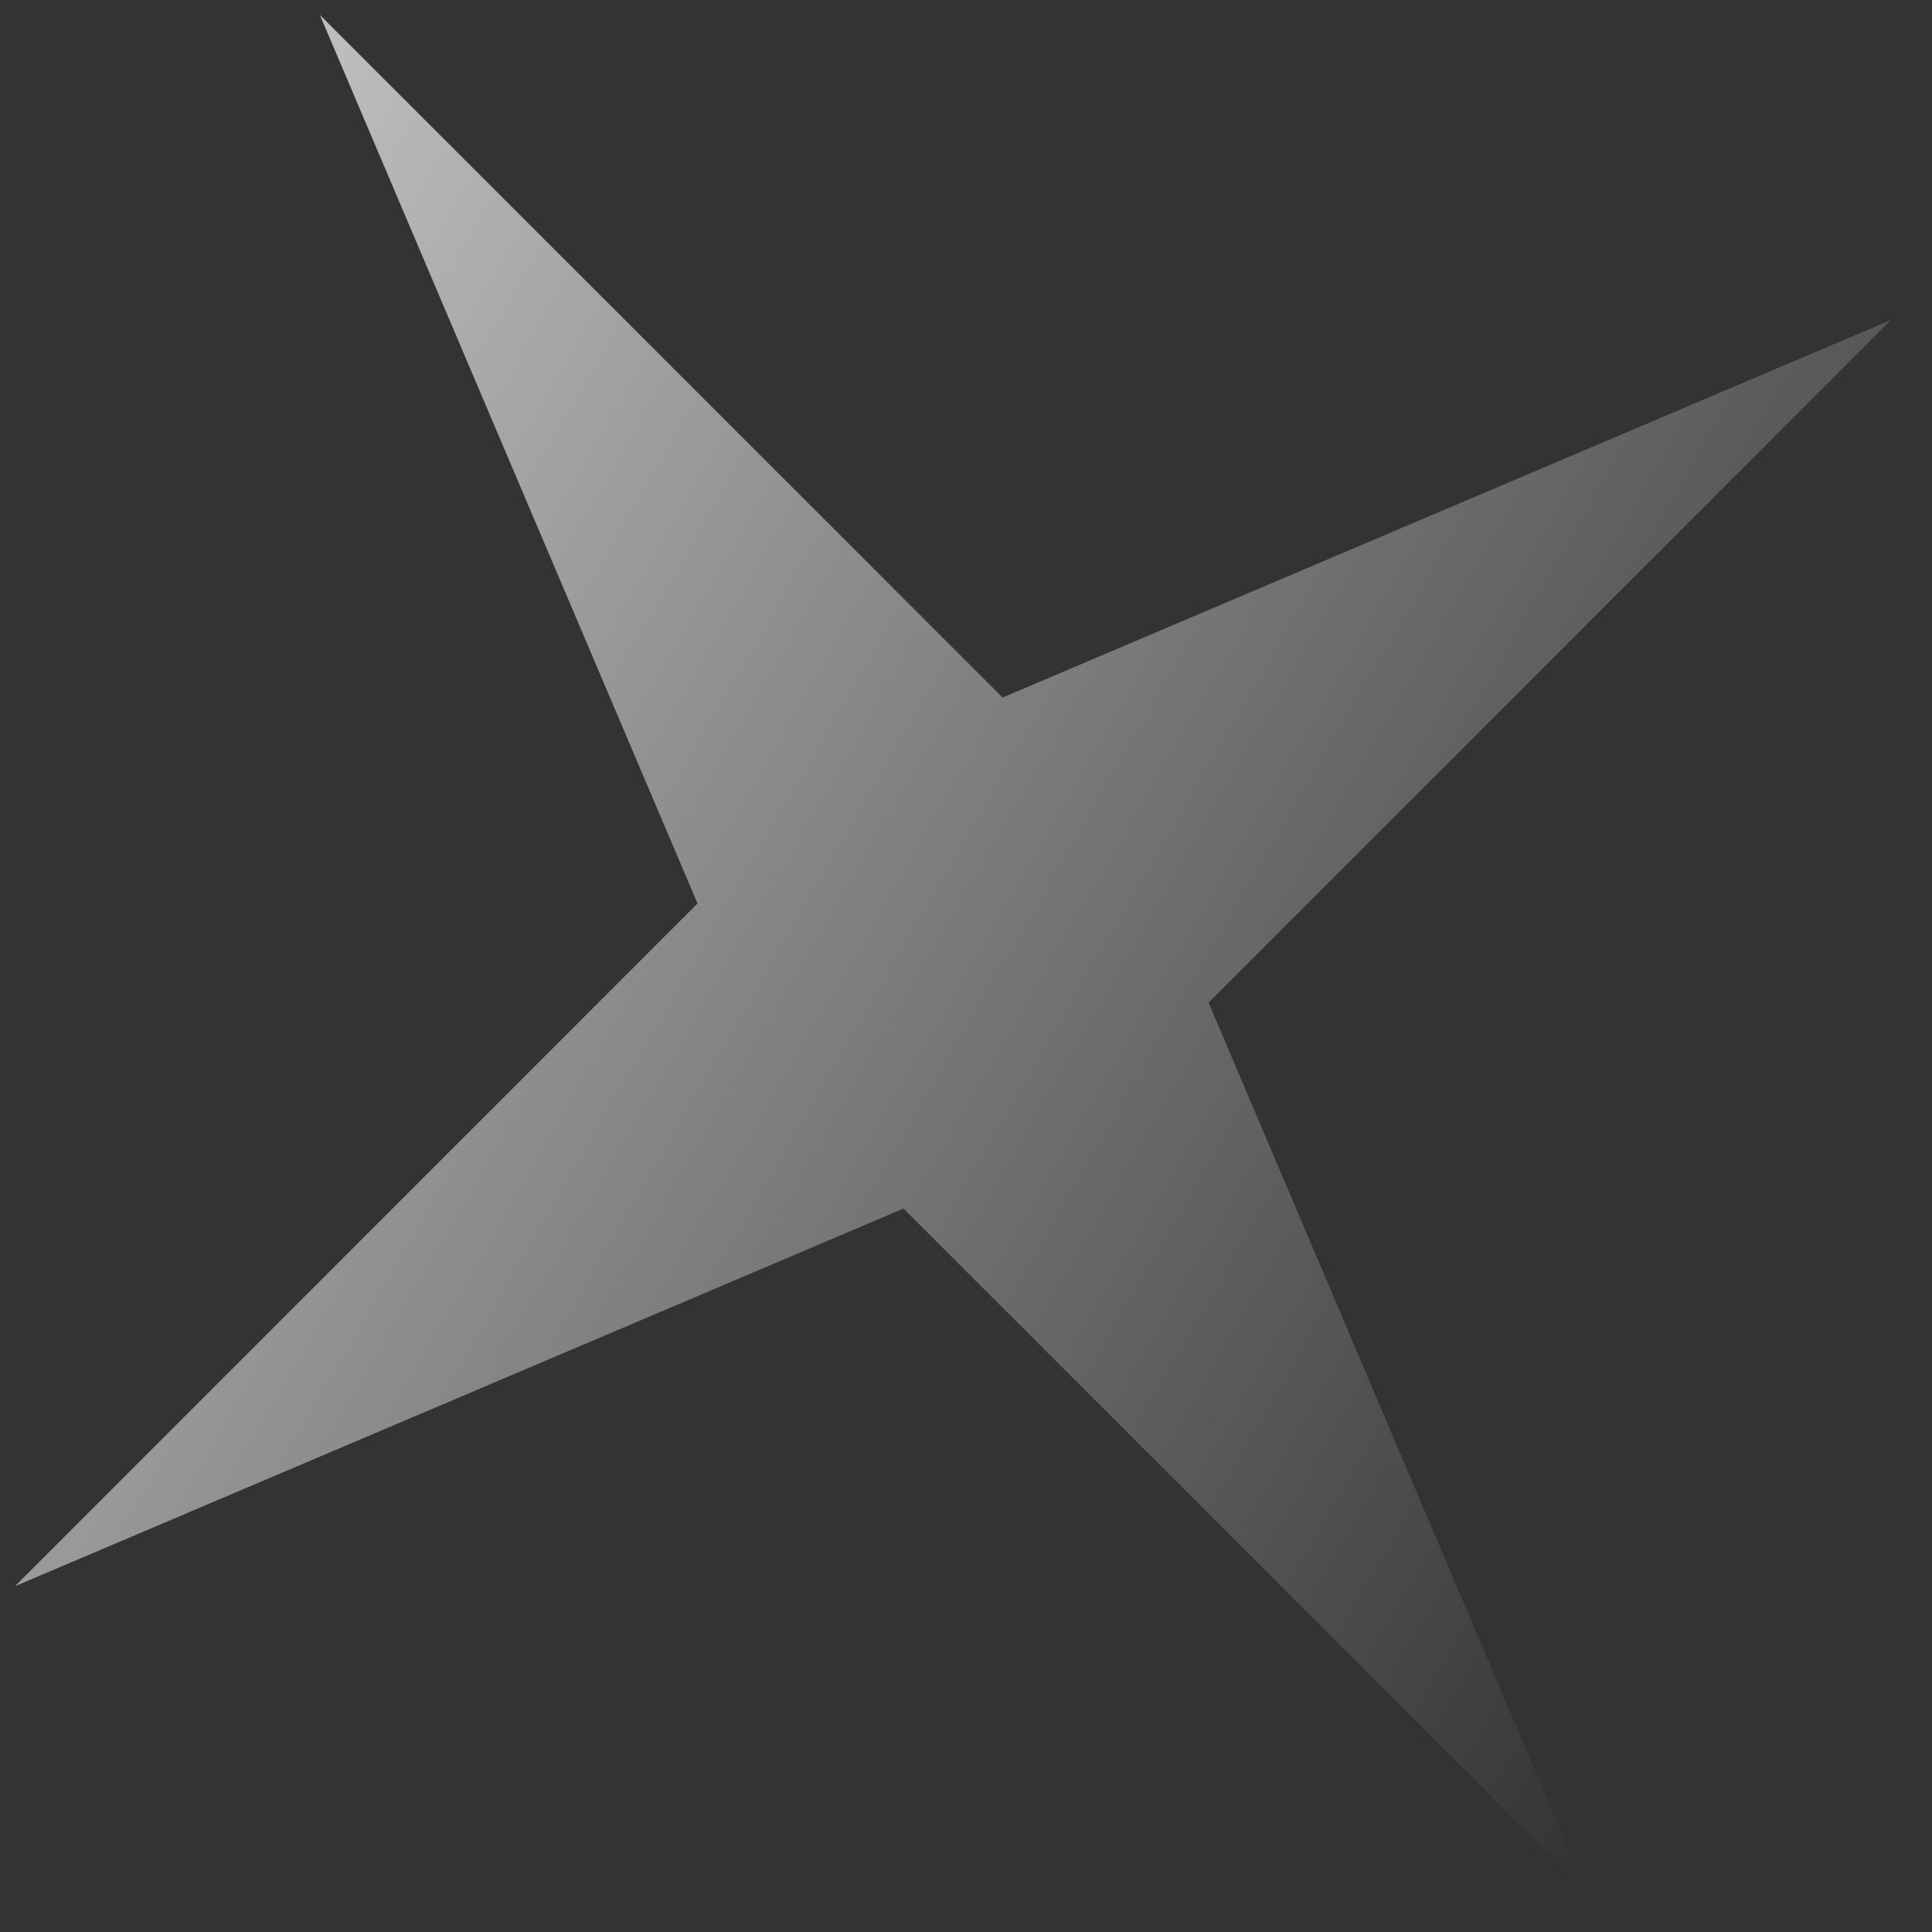<?xml version="1.0" encoding="UTF-8"?> <svg xmlns="http://www.w3.org/2000/svg" width="25" height="25" viewBox="0 0 25 25" fill="none"><rect x="0" y="0" width="25" height="25" fill="#333333" stroke="none"/> <path d="M4.139 0.193L12.974 9.026L24.472 4.139L15.639 12.974L20.526 24.472L11.691 15.639L0.193 20.526L9.026 11.691L4.139 0.193Z" fill="url(#paint0_linear_422_5509)"></path> <defs> <linearGradient id="paint0_linear_422_5509" x1="-12.724" y1="5.228" x2="20.526" y2="24.472" gradientUnits="userSpaceOnUse"> <stop stop-color="white"></stop> <stop offset="1" stop-color="white" stop-opacity="0"></stop> </linearGradient> </defs> </svg> 